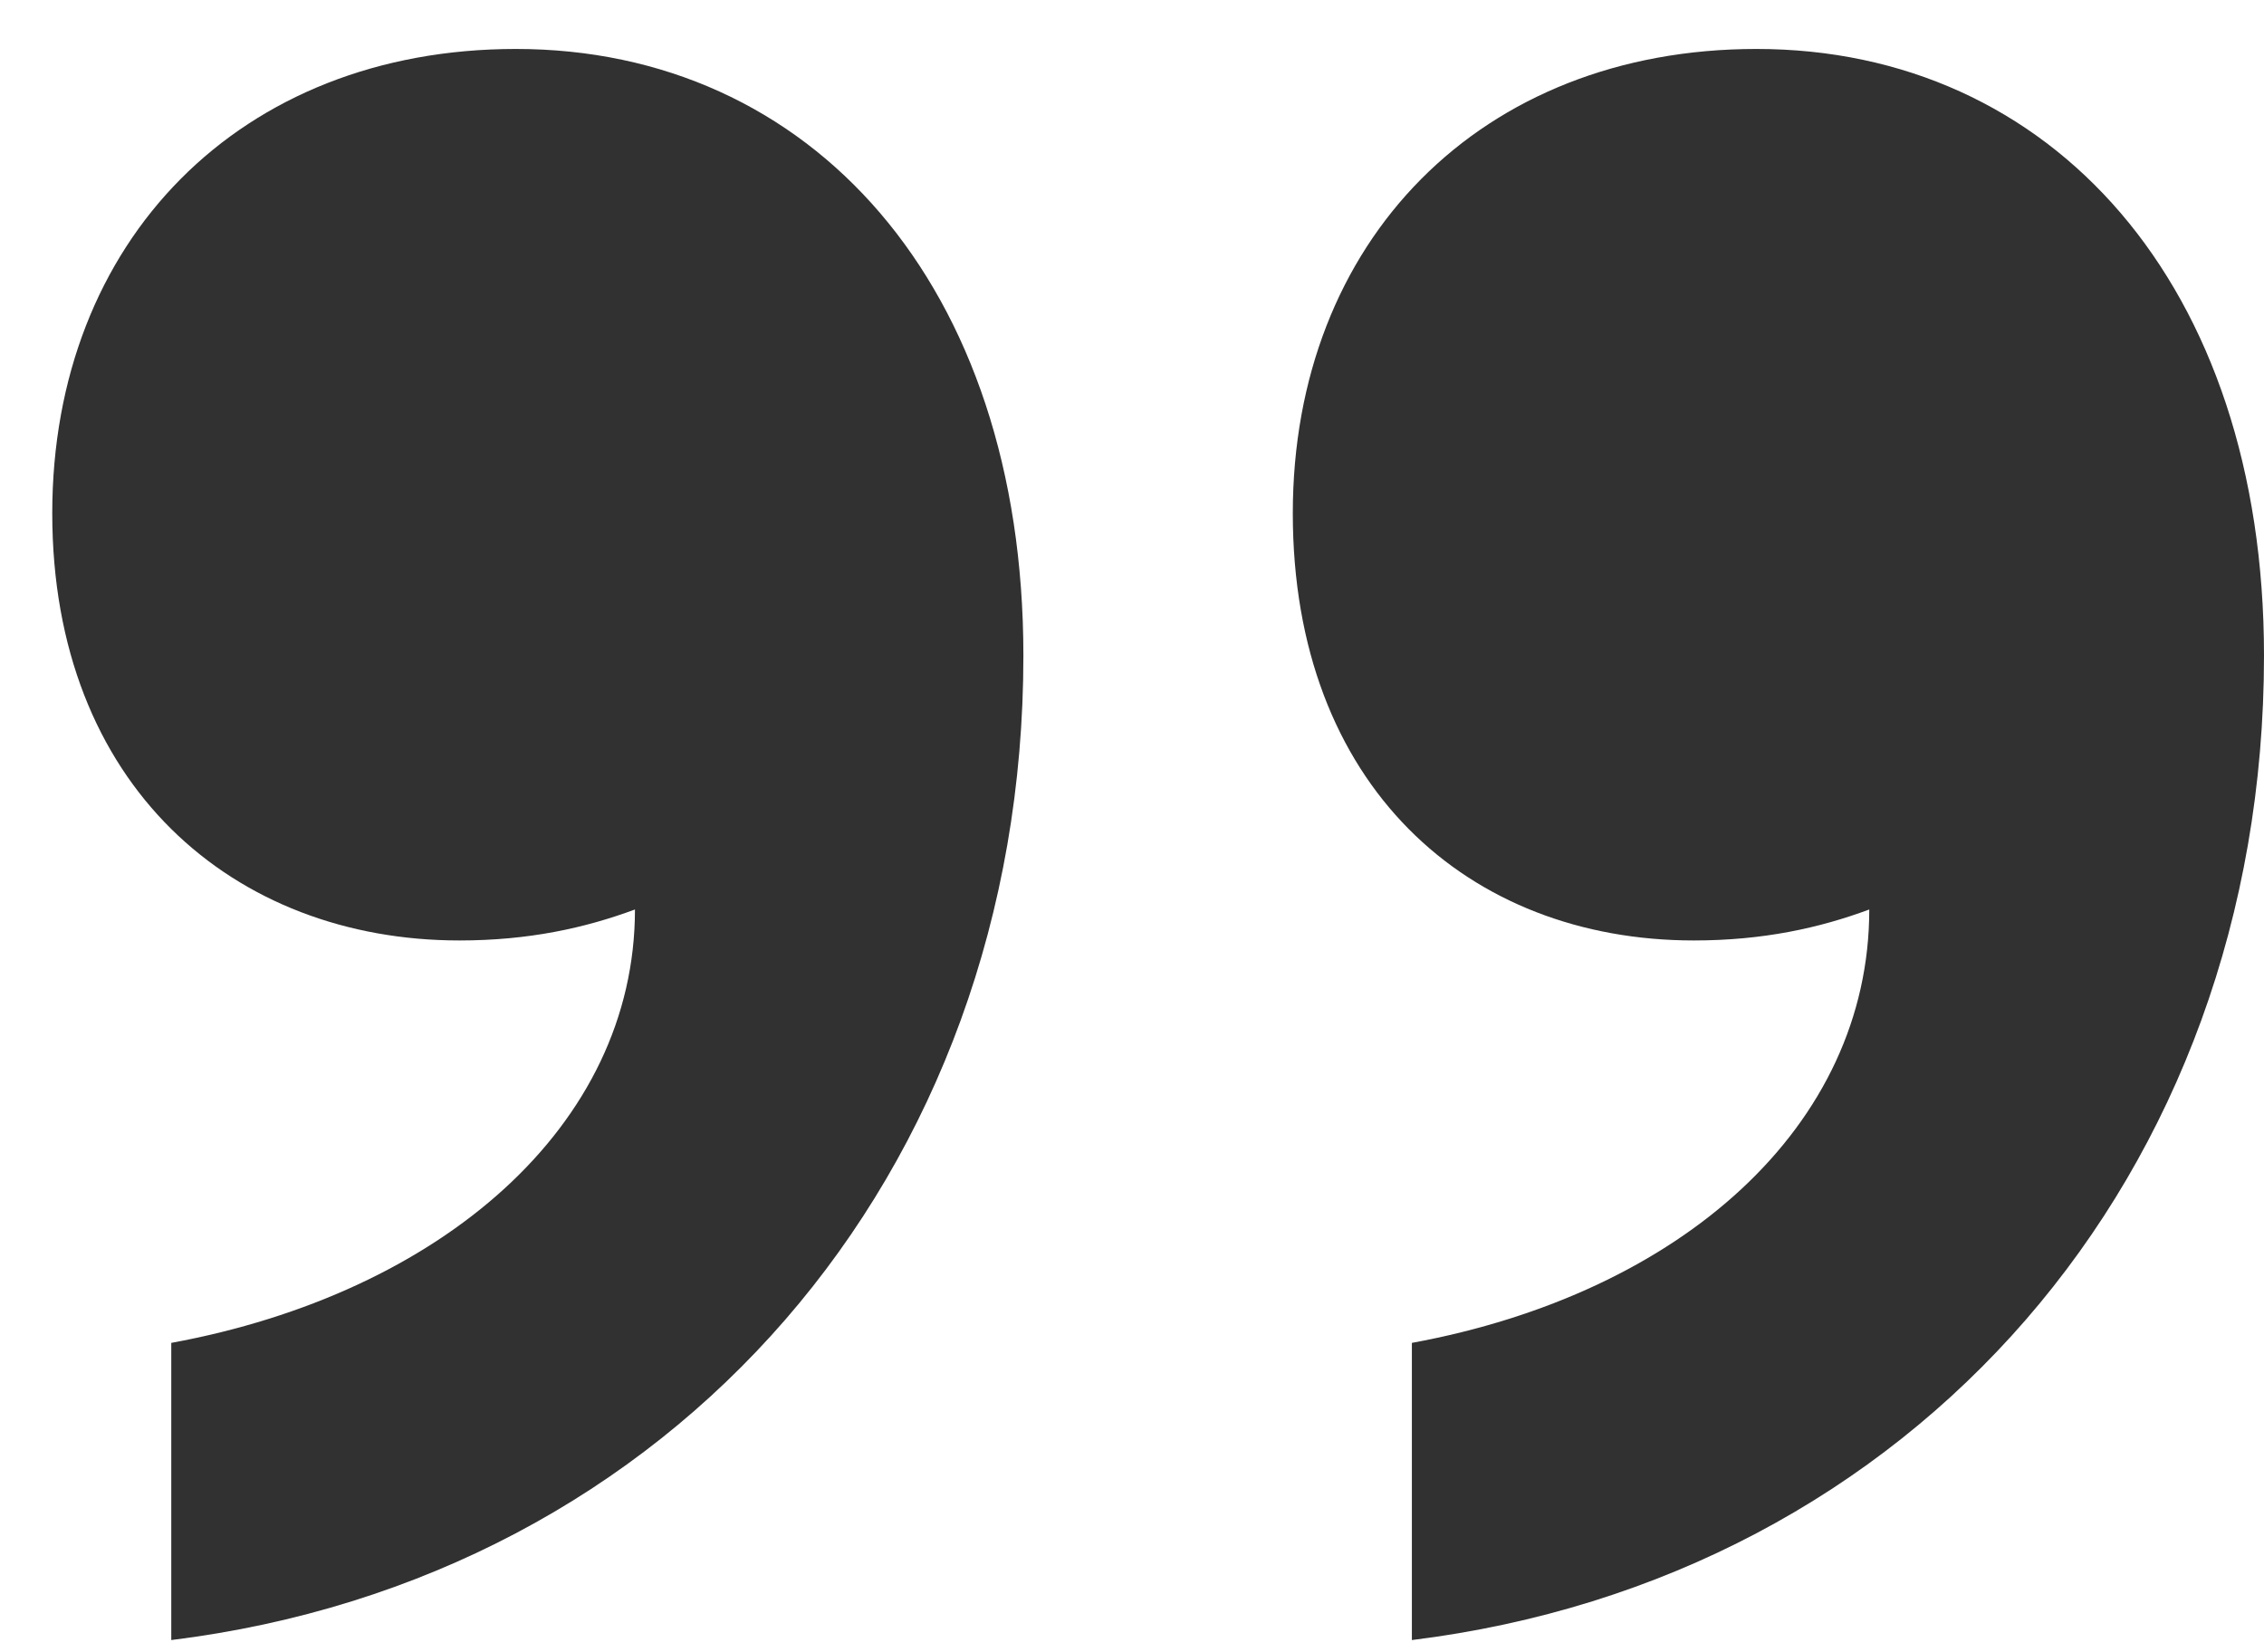 <svg width="37" height="27" viewBox="0 0 37 27" fill="none" xmlns="http://www.w3.org/2000/svg">
<path d="M16.725 10.714C16.725 4.644 13.244 0.8 8.431 0.8C3.925 0.8 0.854 3.936 0.854 8.387C0.854 12.839 3.823 15.368 7.509 15.368C8.636 15.368 9.557 15.166 10.377 14.862C10.377 18.403 7.202 21.134 2.799 21.944V26.8C10.991 25.788 16.725 19.212 16.725 10.714ZM37 10.714C37 4.644 33.518 0.8 28.706 0.8C24.2 0.8 21.128 3.936 21.128 8.387C21.128 12.839 23.995 15.368 27.682 15.368C28.808 15.368 29.73 15.166 30.549 14.862C30.549 18.403 27.477 21.134 23.074 21.944V26.8C31.266 25.788 37 19.212 37 10.714Z" fill="#313131"/>
</svg>
